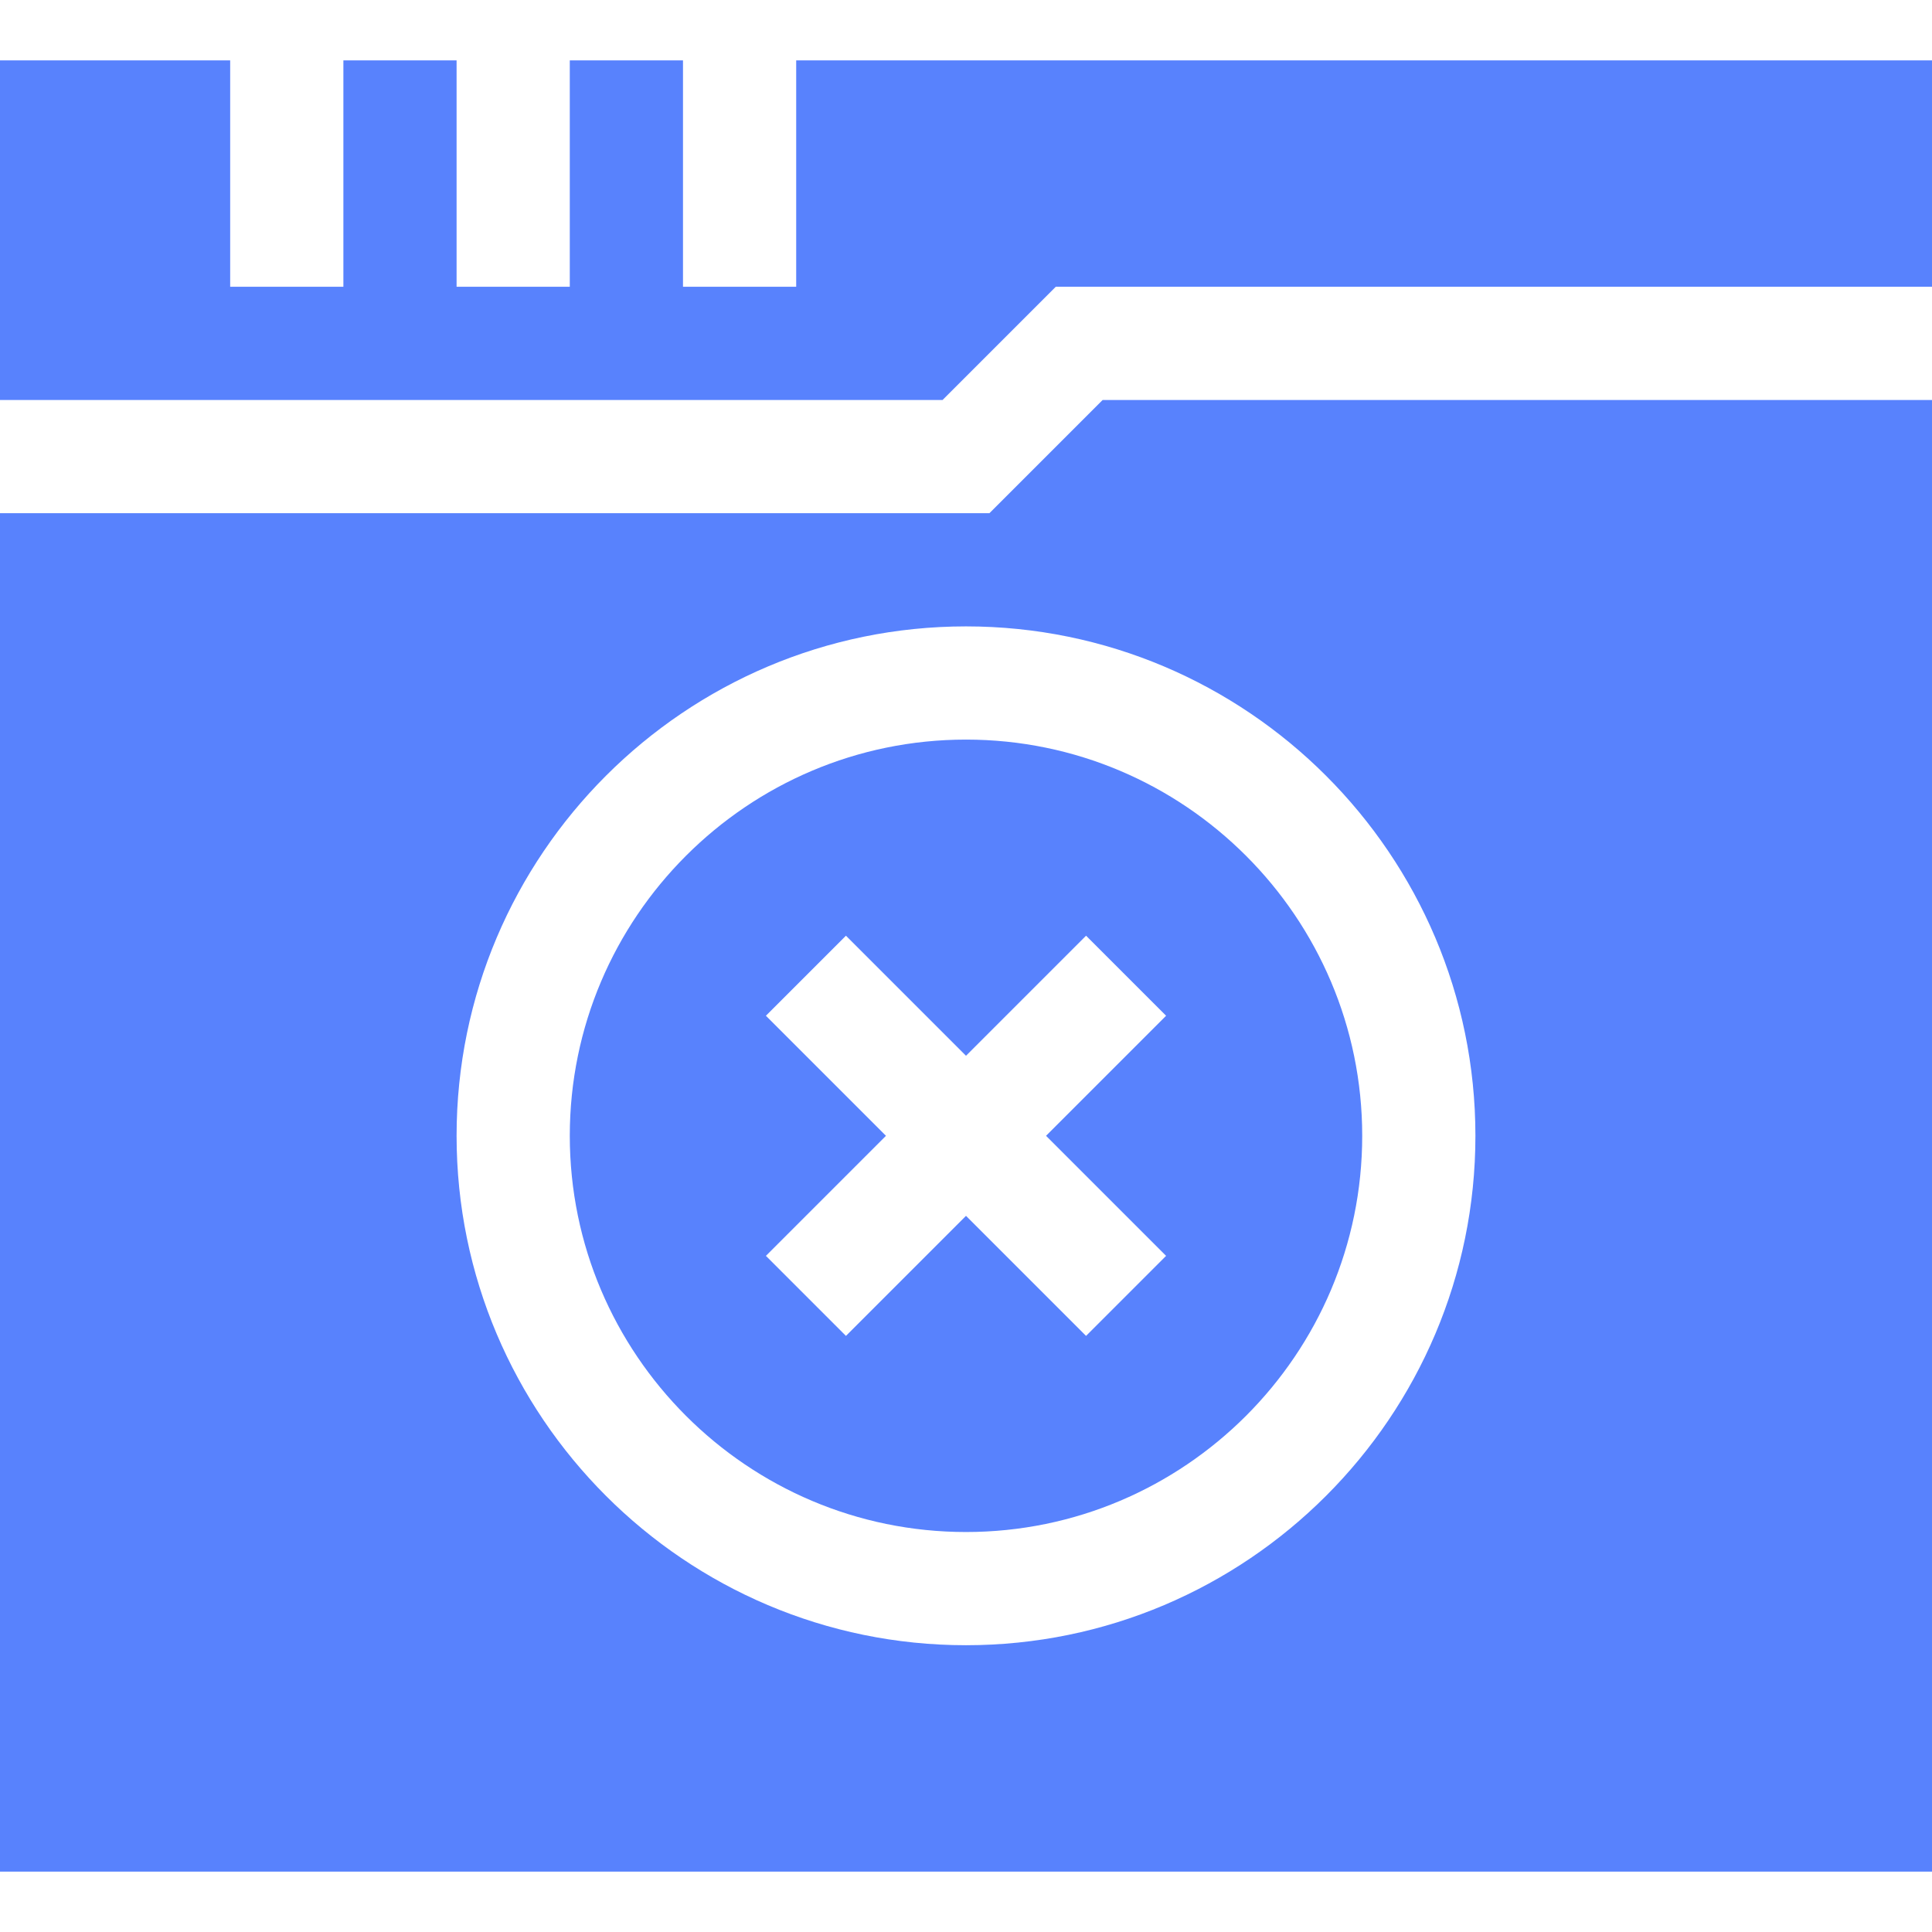 <svg xmlns="http://www.w3.org/2000/svg" version="1.1" xmlns:xlink="http://www.w3.org/1999/xlink" xmlns:svgjs="http://svgjs.com/svgjs" width="512" height="512" x="0" y="0" viewBox="0 0 512 512" style="enable-background:new 0 0 512 512" xml:space="preserve" class=""><g><path d="M256 196c-57.891 0-105 47.109-105 105s47.109 105 105 105 105-47.109 105-105-47.109-105-105-105zm53.027 136.816-21.211 21.211L256 322.211l-31.816 31.816-21.211-21.211L234.789 301l-31.816-31.816 21.211-21.211L256 279.789l31.816-31.816 21.211 21.211L277.211 301zM249.789 106l30-30H512V16H211v60h-30V16h-30v60h-30V16H91v60H61V16H0v90z" fill="#5882fd" data-original="#000000" class=""></path><path d="m292.211 106-30 30H0v360h512V106zM256 436c-74.443 0-135-60.557-135-135s60.557-135 135-135 135 60.557 135 135-60.557 135-135 135z" fill="#5882fd" data-original="#000000" class=""></path></g></svg>